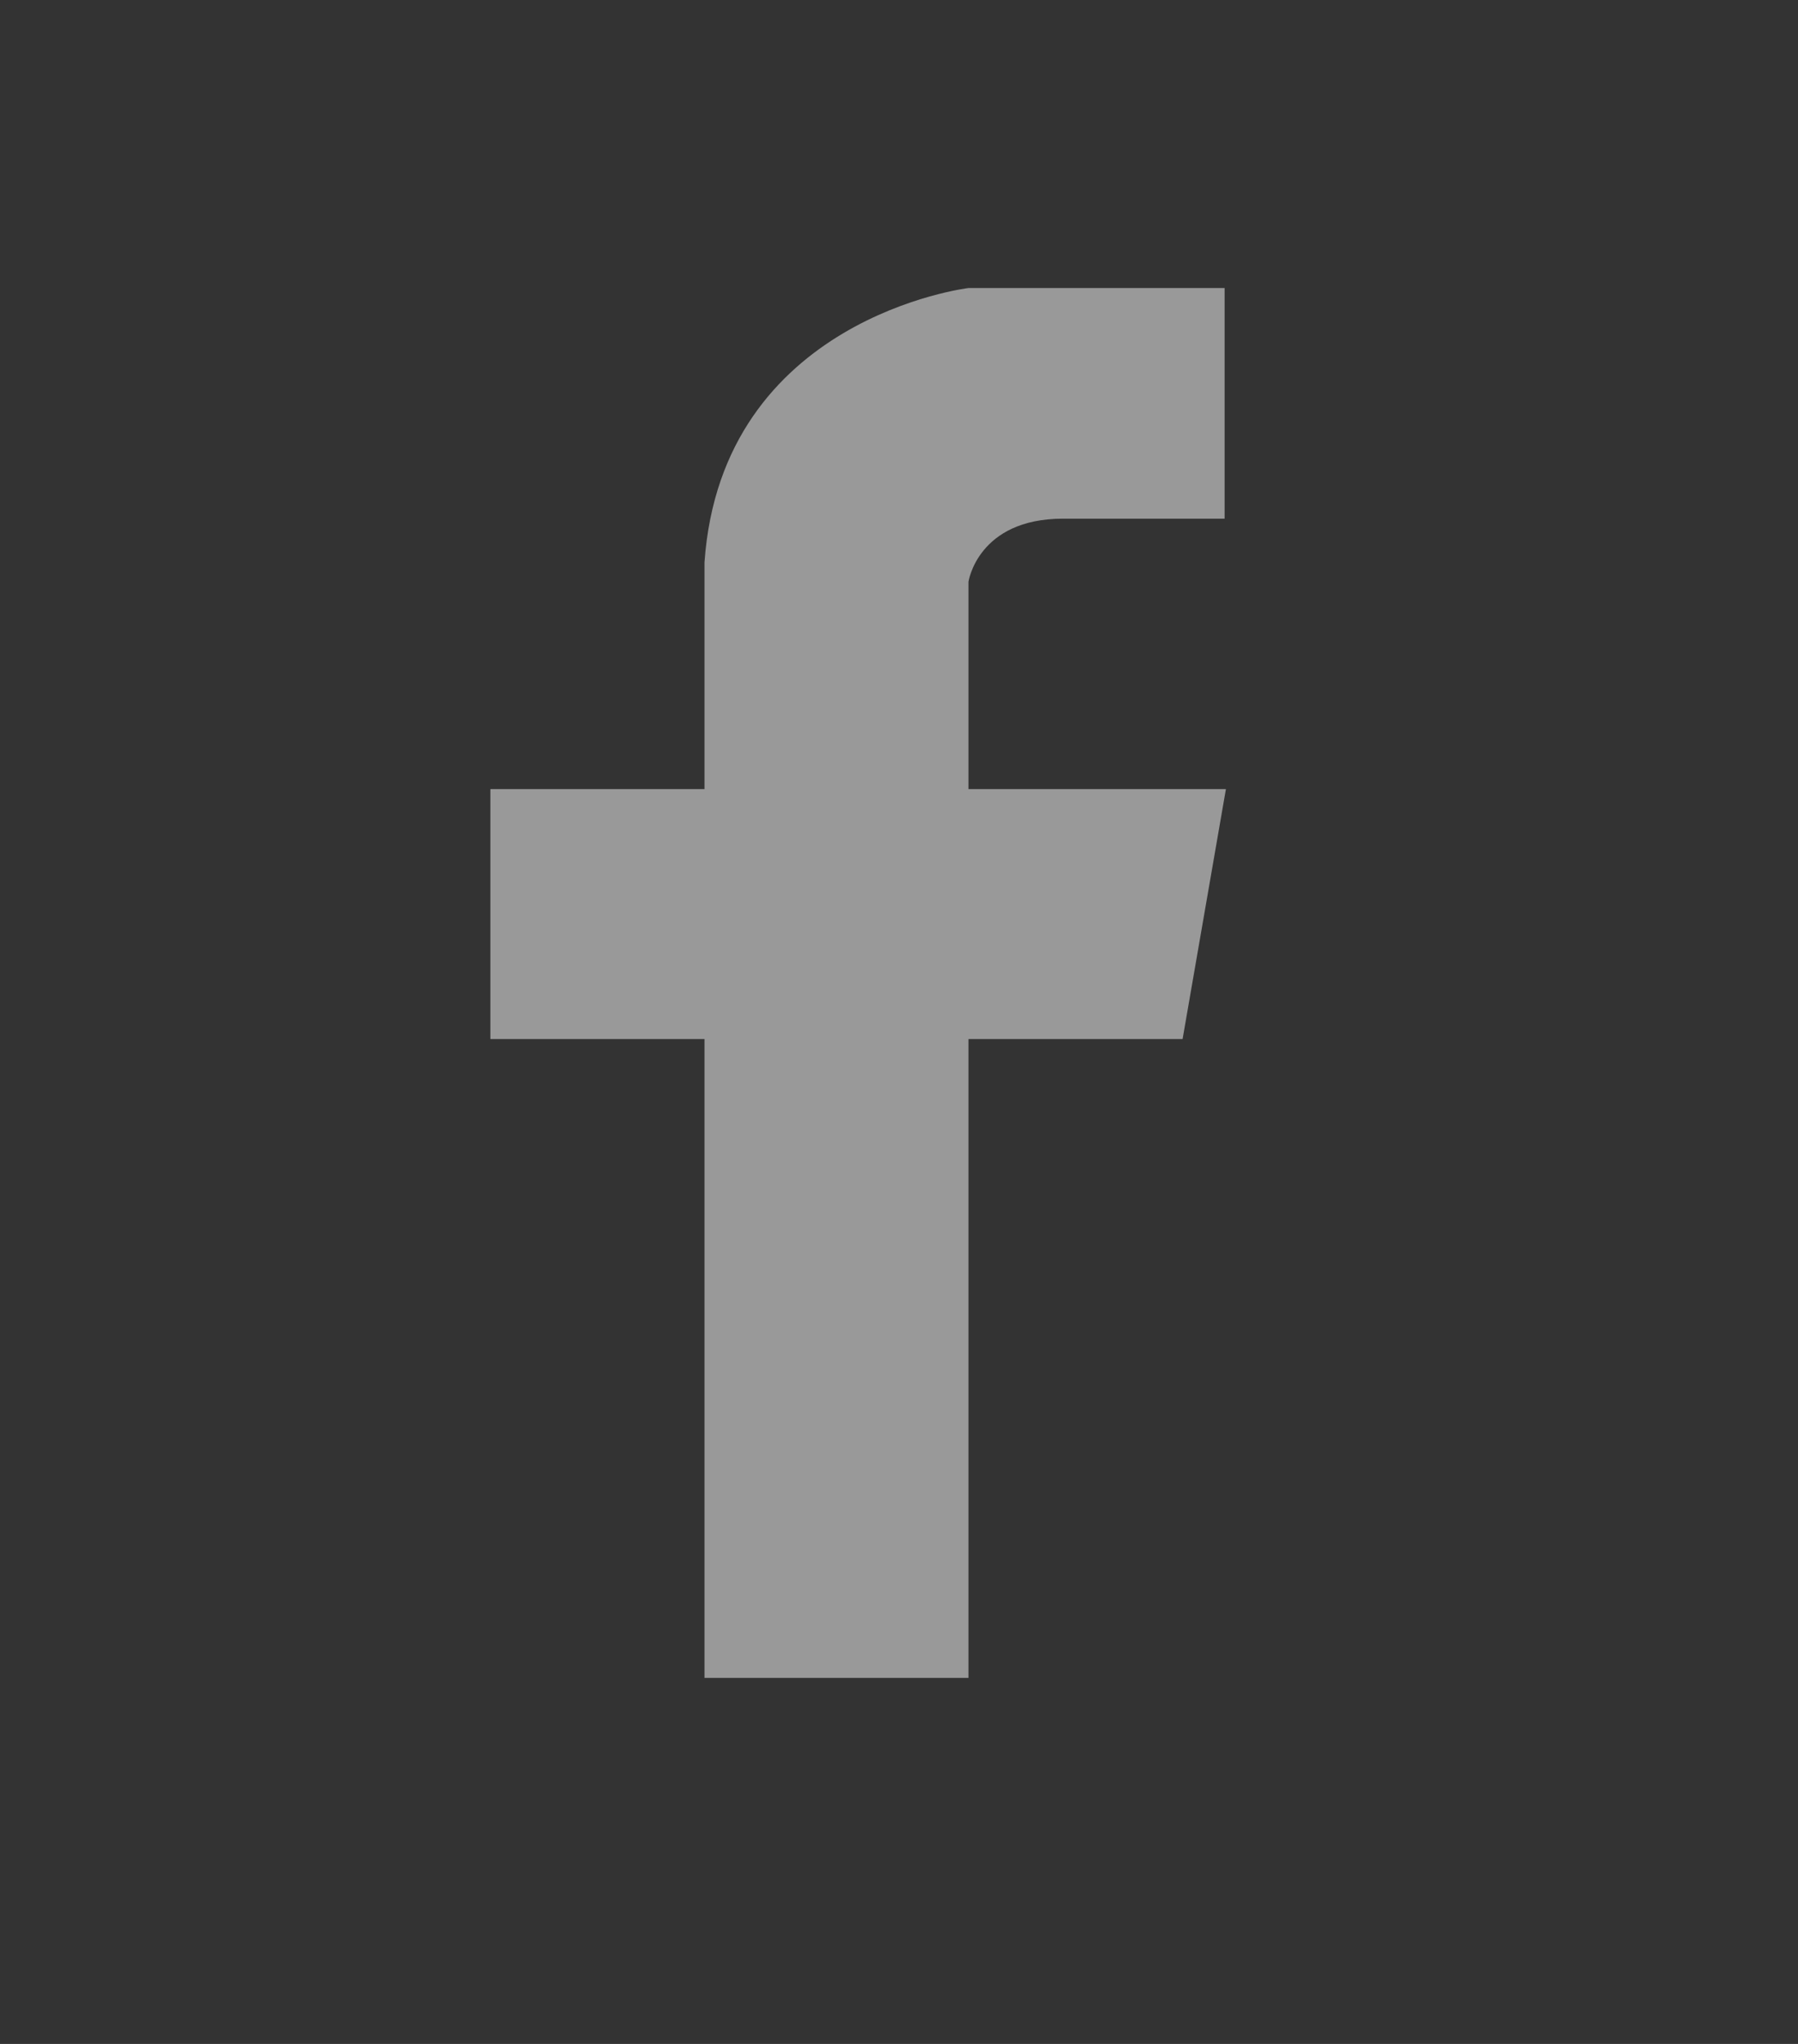 <svg width="22" height="25" viewBox="0 0 22 25" fill="none" xmlns="http://www.w3.org/2000/svg">
<rect x="0" y="0" width="22" height="25" fill="#333333" stroke="none"/>
<g id="&#236;&#131;&#129;&#235;&#139;&#180;&#236;&#152;&#136;&#236;&#149;&#189;_&#236;&#160;&#149;&#235;&#179;&#180; SNS">
<path id="Vector" d="M13.007 6.344H14.984V3.523H11.85C11.85 3.523 8.829 3.886 8.62 6.879V9.652H6V12.709H8.62V20.523H11.85V12.709H14.47L15 9.652H11.85V7.116C11.85 7.116 11.963 6.344 13.007 6.344Z" fill="white" fill-opacity="0.5"/>
</g>
</svg>
